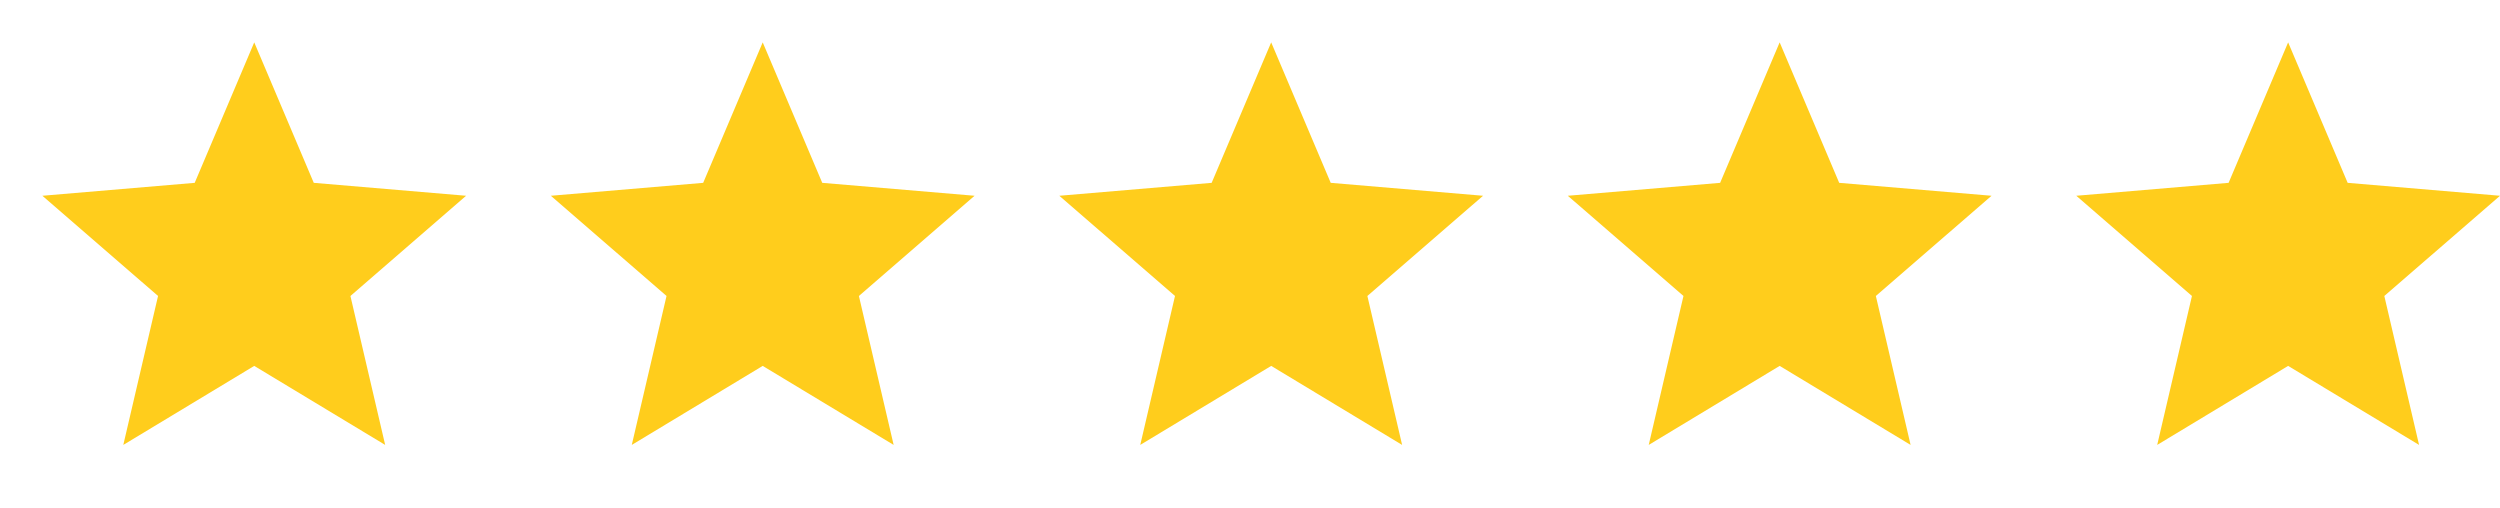 <?xml version="1.0" encoding="UTF-8"?> <svg xmlns="http://www.w3.org/2000/svg" width="59" height="12" viewBox="0 0 59 12" fill="none"> <path d="M6 8.635L9.09 10.5L8.27 6.985L11 4.62L7.405 4.315L6 1L4.595 4.315L1 4.62L3.73 6.985L2.91 10.5L6 8.635Z" fill="#FFCD1C"></path> <path d="M18 8.635L21.09 10.5L20.27 6.985L23 4.62L19.405 4.315L18 1L16.595 4.315L13 4.62L15.73 6.985L14.91 10.5L18 8.635Z" fill="#FFCD1C"></path> <path d="M30 8.635L33.09 10.5L32.27 6.985L35 4.62L31.405 4.315L30 1L28.595 4.315L25 4.62L27.73 6.985L26.91 10.5L30 8.635Z" fill="#FFCD1C"></path> <path d="M42 8.635L45.09 10.5L44.27 6.985L47 4.62L43.405 4.315L42 1L40.595 4.315L37 4.62L39.73 6.985L38.91 10.5L42 8.635Z" fill="#FFCD1C"></path> <path d="M54 8.635L57.09 10.5L56.27 6.985L59 4.62L55.405 4.315L54 1L52.595 4.315L49 4.62L51.73 6.985L50.91 10.5L54 8.635Z" fill="#FFCD1C"></path> </svg> 